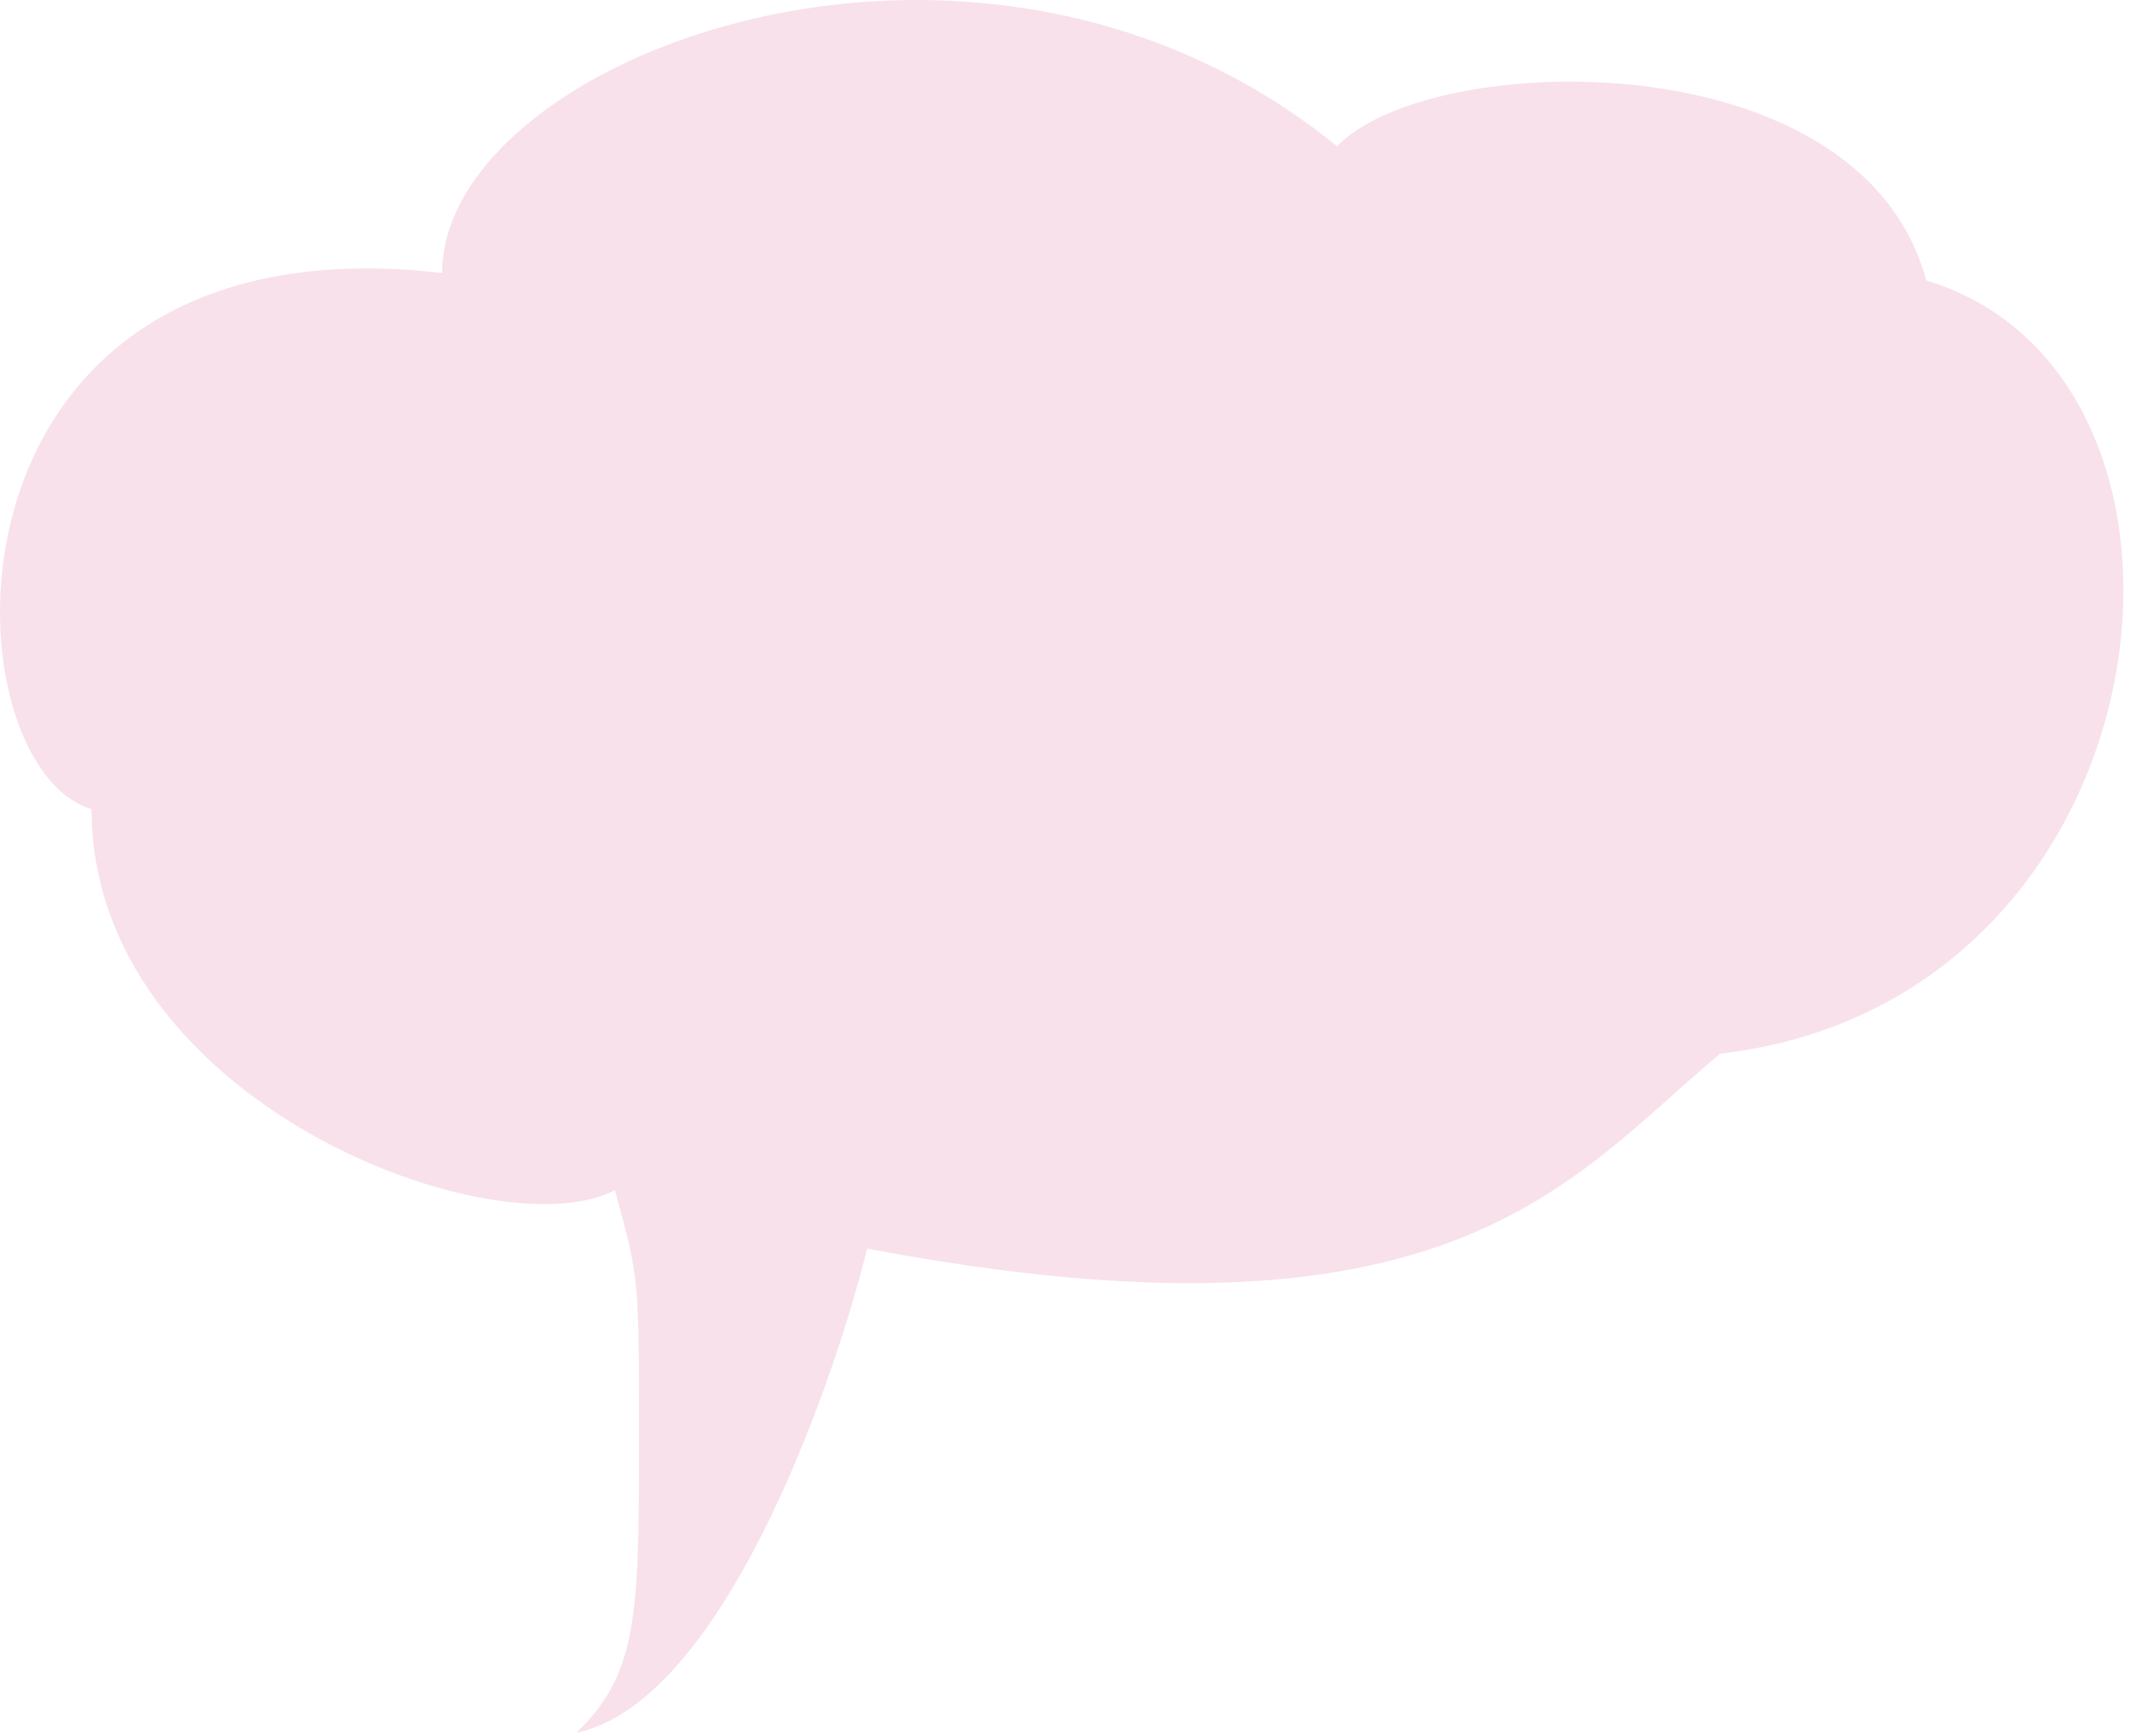 <?xml version="1.0" encoding="UTF-8"?> <svg xmlns="http://www.w3.org/2000/svg" width="265" height="216" viewBox="0 0 265 216" fill="none"> <path d="M166.349 18.213C121.5 -18.379 55.005 7.121 55.005 33.968C-9.575 26.554 -7.162 95.137 11.395 100.698C11.395 137.121 61.654 155.845 76.5 148.121C79.284 158.316 79.5 158.621 79.5 175.621C79.5 200.182 79.748 207.898 71.707 215.621C89.522 211.914 103.254 173.915 107.894 155.379C180.5 169.121 195.133 146.877 214 131.121C270.6 124.634 279.55 46.944 239.651 34.895C231.5 4.621 177.793 6.164 166.349 18.213Z" fill="#F8E1EB"></path> </svg> 